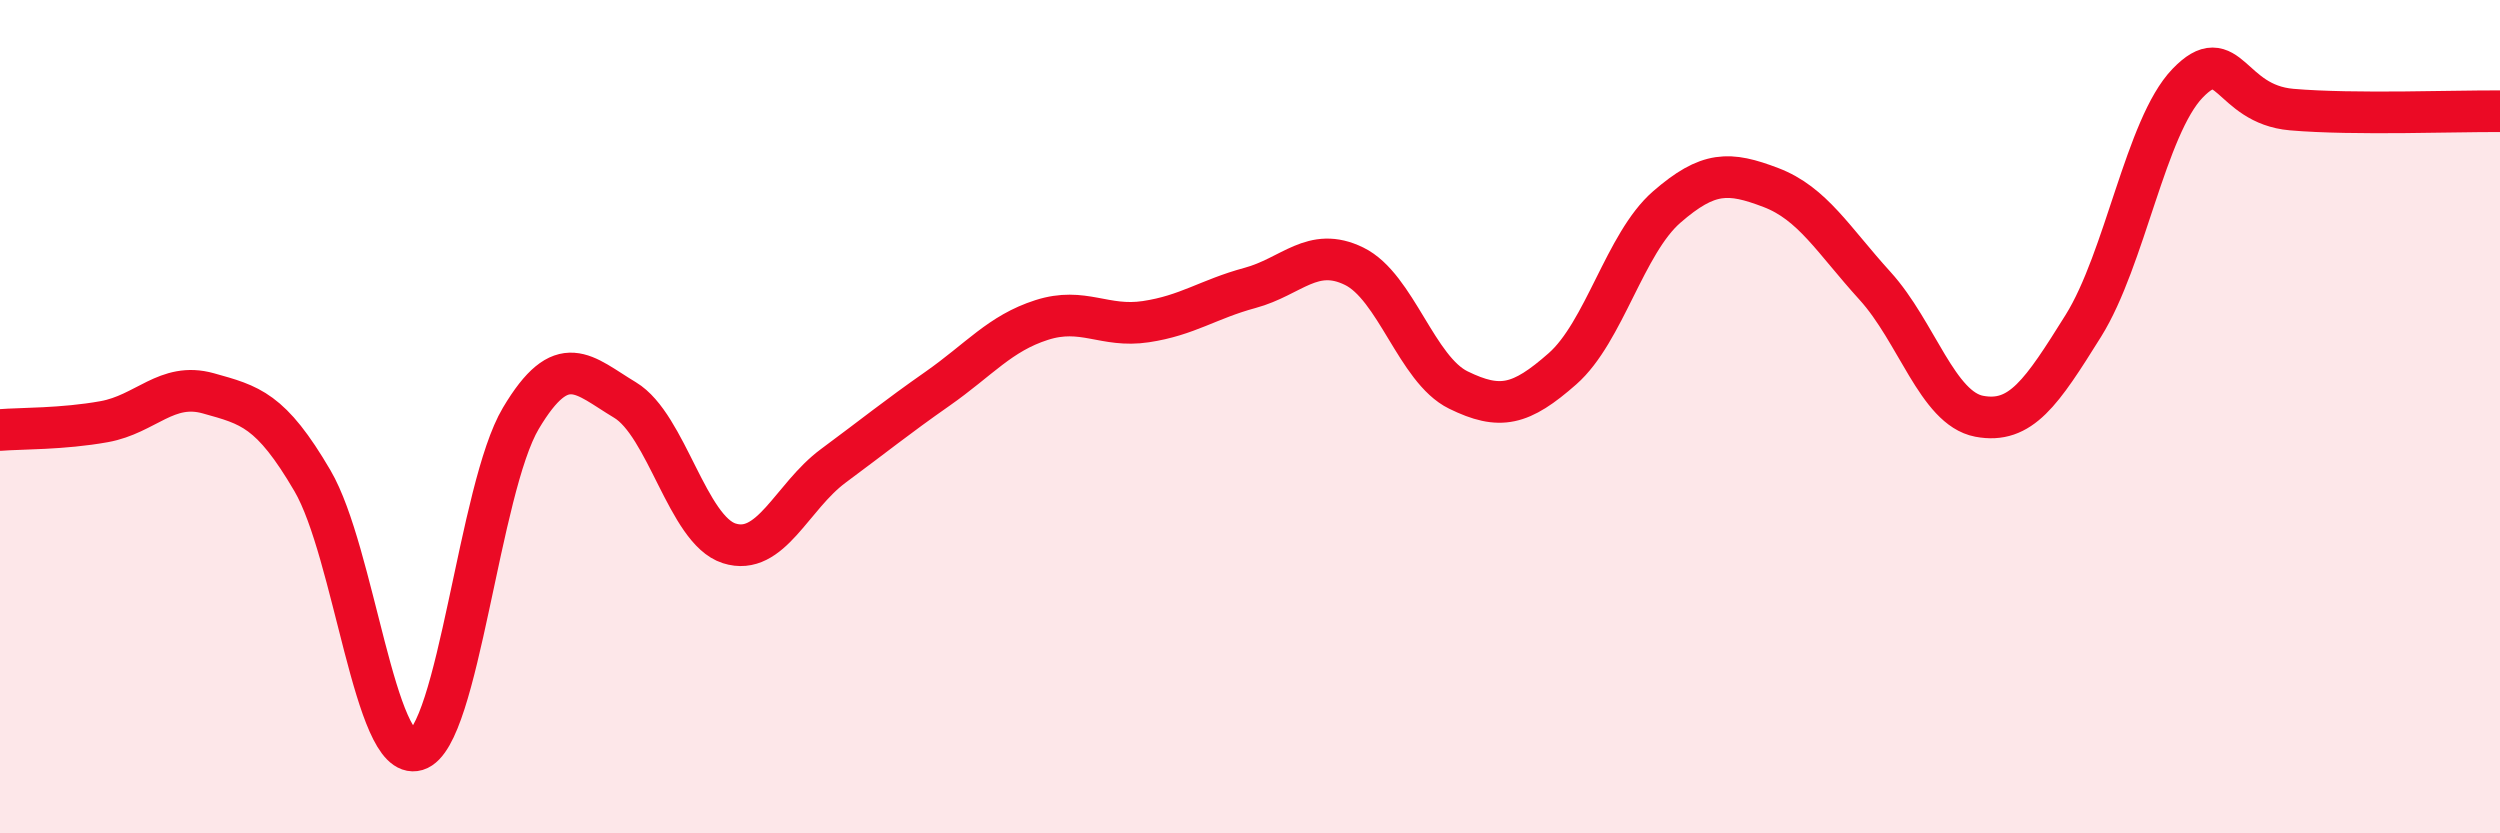 
    <svg width="60" height="20" viewBox="0 0 60 20" xmlns="http://www.w3.org/2000/svg">
      <path
        d="M 0,10.32 C 0.5,10.28 1.5,10.3 2.5,10.12 C 3.5,9.94 4,9.16 5,9.44 C 6,9.72 6.5,9.83 7.5,11.54 C 8.5,13.25 9,18.3 10,18 C 11,17.7 11.5,11.72 12.5,10.04 C 13.5,8.36 14,9 15,9.6 C 16,10.2 16.5,12.72 17.5,13.04 C 18.5,13.36 19,11.92 20,11.18 C 21,10.44 21.5,10.03 22.5,9.33 C 23.5,8.63 24,8 25,7.68 C 26,7.36 26.5,7.87 27.5,7.72 C 28.5,7.57 29,7.18 30,6.91 C 31,6.64 31.5,5.9 32.5,6.39 C 33.5,6.88 34,8.87 35,9.36 C 36,9.85 36.5,9.73 37.5,8.85 C 38.5,7.97 39,5.84 40,4.97 C 41,4.1 41.5,4.12 42.5,4.5 C 43.5,4.88 44,5.76 45,6.86 C 46,7.96 46.5,9.8 47.5,9.99 C 48.5,10.18 49,9.42 50,7.82 C 51,6.22 51.5,3.04 52.5,2 C 53.5,0.96 53.5,2.5 55,2.63 C 56.5,2.76 59,2.66 60,2.67L60 20L0 20Z"
        fill="#EB0A25"
        opacity="0.1"
        stroke-linecap="round"
        stroke-linejoin="round"
      />
      <path
        d="M 0,10.32 C 0.5,10.28 1.5,10.3 2.5,10.12 C 3.5,9.94 4,9.16 5,9.44 C 6,9.72 6.5,9.83 7.5,11.54 C 8.5,13.25 9,18.3 10,18 C 11,17.7 11.5,11.72 12.5,10.04 C 13.5,8.36 14,9 15,9.6 C 16,10.2 16.5,12.72 17.5,13.04 C 18.5,13.36 19,11.92 20,11.18 C 21,10.44 21.5,10.03 22.5,9.33 C 23.5,8.63 24,8 25,7.68 C 26,7.36 26.5,7.87 27.5,7.72 C 28.5,7.57 29,7.18 30,6.91 C 31,6.64 31.5,5.9 32.5,6.39 C 33.5,6.88 34,8.87 35,9.36 C 36,9.85 36.5,9.73 37.5,8.85 C 38.5,7.97 39,5.84 40,4.97 C 41,4.1 41.5,4.12 42.5,4.5 C 43.5,4.88 44,5.76 45,6.86 C 46,7.96 46.5,9.8 47.5,9.99 C 48.5,10.18 49,9.42 50,7.82 C 51,6.22 51.5,3.04 52.5,2 C 53.5,0.96 53.5,2.5 55,2.63 C 56.5,2.76 59,2.66 60,2.67"
        stroke="#EB0A25"
        stroke-width="1"
        fill="none"
        stroke-linecap="round"
        stroke-linejoin="round"
      />
    </svg>
  